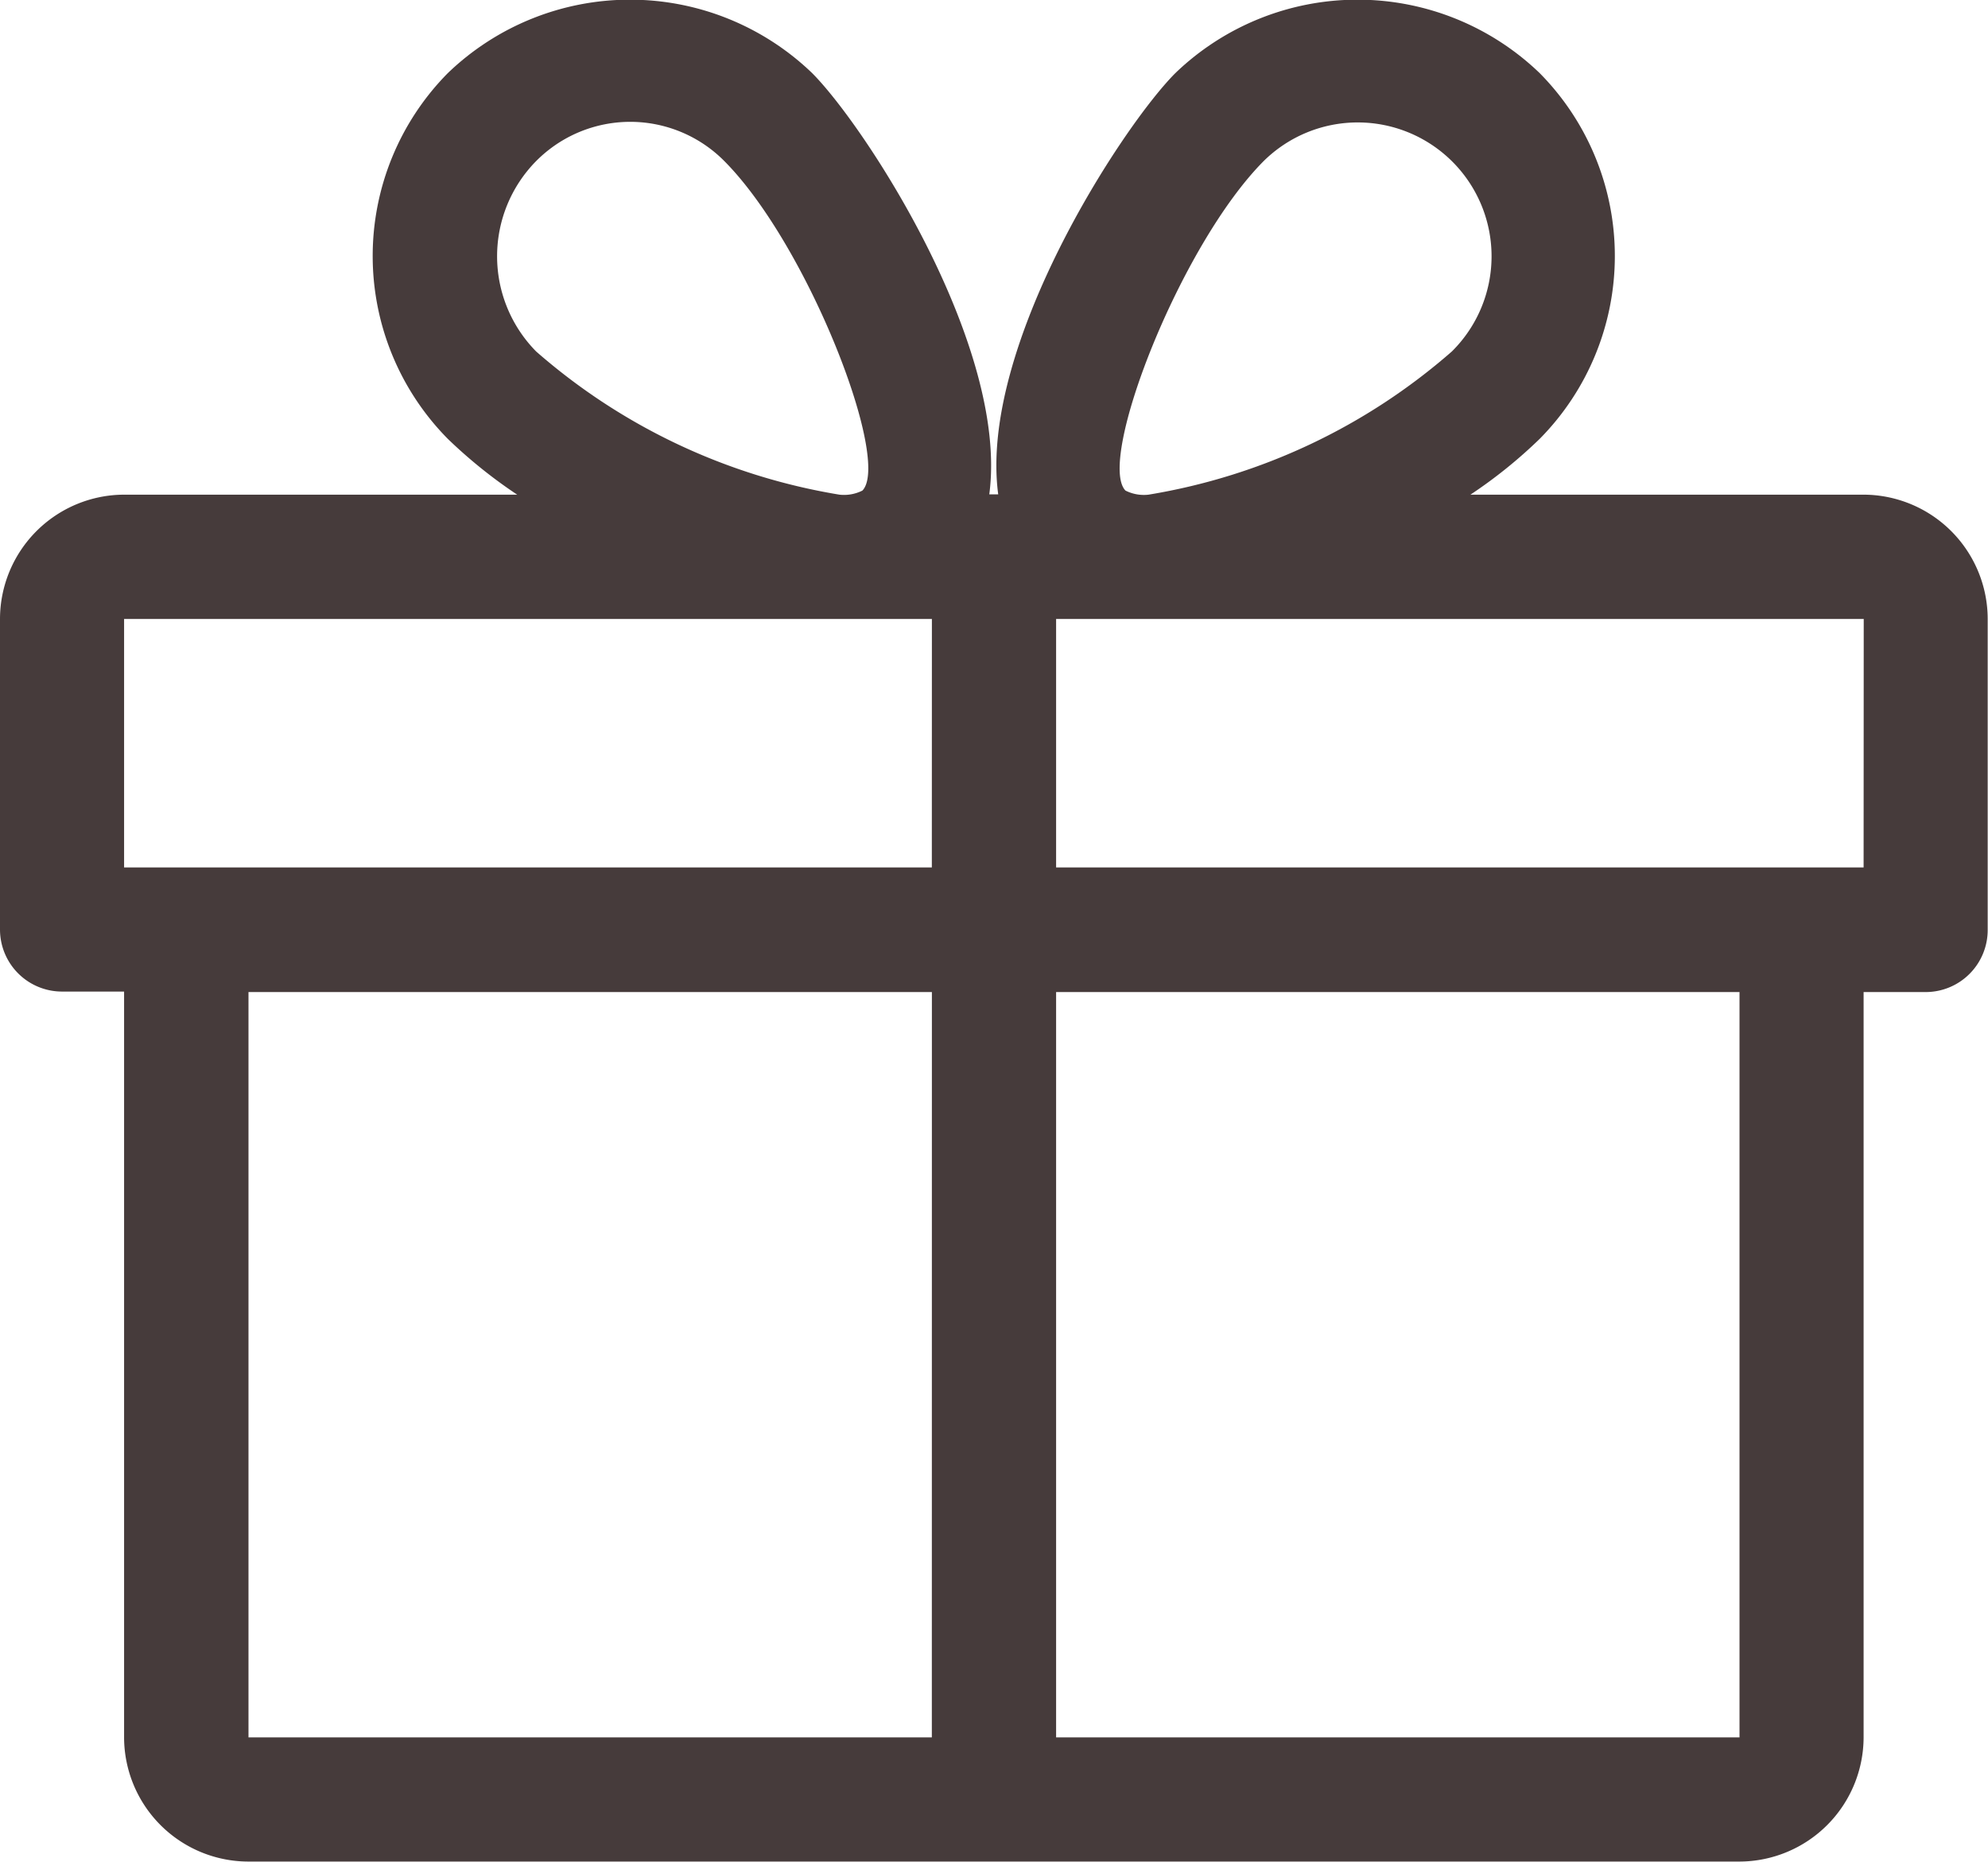 <svg xmlns="http://www.w3.org/2000/svg" width="32.042" height="30"><path d="M30.039 7.971H23.7a7.781 7.781 0 001.117-.9 4.19 4.19 0 000-5.892 4.234 4.234 0 00-5.874 0c-.867.871-3.172 4.418-2.854 6.787h-.144c.316-2.369-1.987-5.916-2.854-6.787a4.234 4.234 0 00-5.874 0 4.191 4.191 0 000 5.892 7.925 7.925 0 001.119.9H2a2.006 2.006 0 00-2 2v5.007a1 1 0 001 1h1v12.019a2.006 2.006 0 002 2h24.037a2.006 2.006 0 002-2V15.986h1a1 1 0 001-1V9.974a2.006 2.006 0 00-1.998-2.003zM8.641 2.596a2.135 2.135 0 013.034 0c1.35 1.358 2.692 4.826 2.225 5.309a.66.66 0 01-.37.066 9.847 9.847 0 01-4.888-2.307 2.184 2.184 0 01-.001-3.068zm6.378 25.4H4.005v-12.01H15.02zm0-14.018H2V9.974h13.02zm5.348-11.382A2.157 2.157 0 0123.4 5.664a9.847 9.847 0 01-4.888 2.307.658.658 0 01-.372-.066c-.465-.483.877-3.951 2.227-5.309zm7.67 25.4H17.022v-12.01h11.015zm2-14.018H17.022V9.974h13.017z" fill="#463b3b"/></svg>